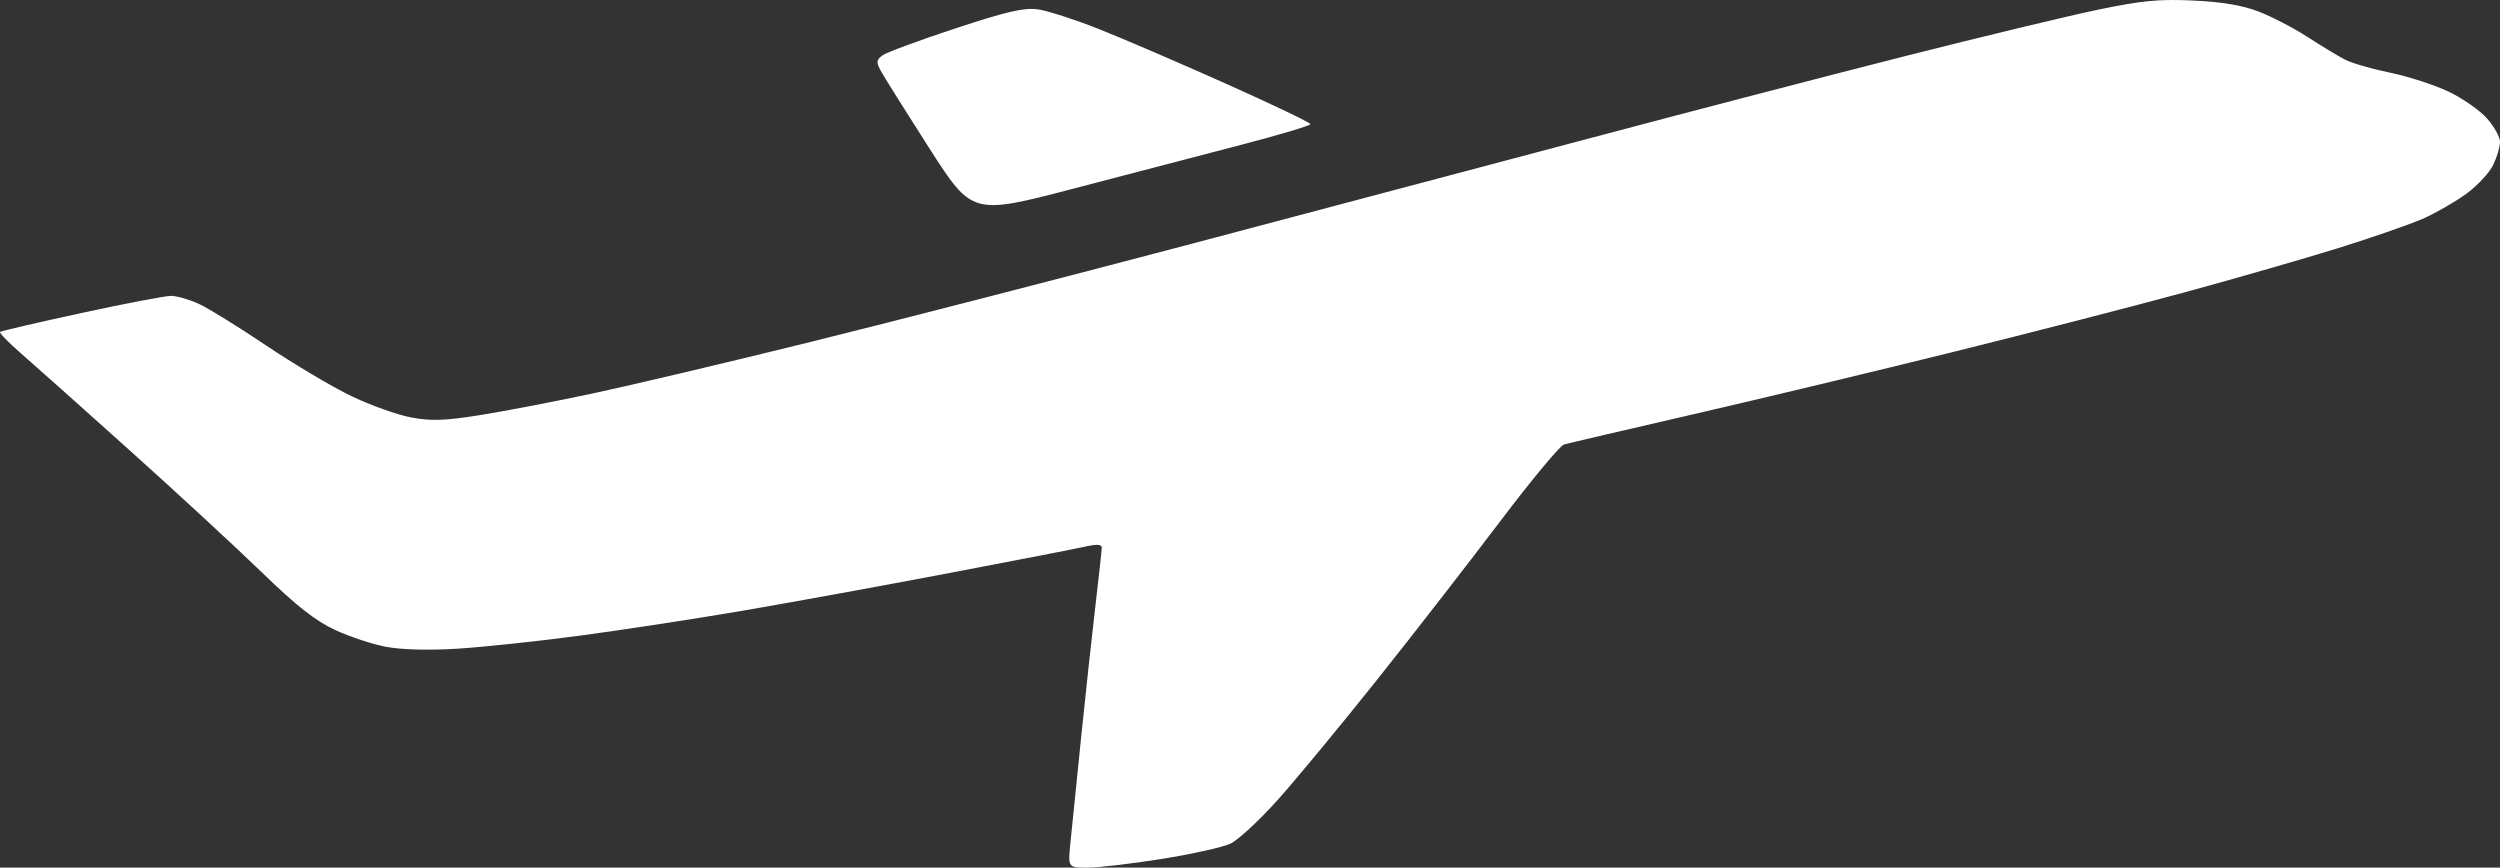 <?xml version="1.0" encoding="UTF-8" standalone="no"?><svg xmlns="http://www.w3.org/2000/svg" xmlns:xlink="http://www.w3.org/1999/xlink" fill="none" height="517.4" preserveAspectRatio="xMidYMid meet" style="fill: none" version="1" viewBox="0.0 0.0 1490.9 517.4" width="1490.9" zoomAndPan="magnify"><rect x="0.0" y="0.0" width="1490.9" height="517.4" fill="#333333" stroke="none"/><g clip-path="url(#a)" id="change1_1"><path d="M638.31 503.093C639.085 495.221 641.959 466.938 644.694 440.241C647.429 413.545 651.32 377.701 653.341 360.588C655.362 343.474 657.025 328.192 657.037 326.626C657.037 324.622 654.294 324.4 647.724 325.874C642.59 327.027 605.906 334.157 566.204 341.718C526.501 349.279 471.055 359.392 442.989 364.191C414.924 368.99 371.239 375.684 345.911 379.066C320.584 382.448 287.54 385.96 272.48 386.87C255.528 387.895 239.447 387.466 230.257 385.744C222.093 384.215 208.32 379.644 199.651 375.587C187.903 370.089 176.785 361.328 155.998 341.184C140.659 326.319 105.129 293.521 77.043 268.298C48.958 243.075 19.893 217.152 12.455 210.691C5.017 204.231 -0.567 198.493 0.046 197.941C0.659 197.389 22.493 192.314 48.566 186.663C74.64 181.012 98.722 176.413 102.084 176.443C105.444 176.473 112.795 178.587 118.418 181.14C124.041 183.694 142.177 194.89 158.72 206.021C175.263 217.152 198.141 230.743 209.562 236.223C220.981 241.702 237.01 247.429 245.18 248.948C257.16 251.176 265.061 250.914 286.009 247.596C300.295 245.333 330.539 239.531 353.217 234.702C375.896 229.873 434.775 215.947 484.06 203.754C533.346 191.562 635.278 165.303 710.576 145.402C785.874 125.502 893.967 96.851 950.782 81.734C1007.6 66.618 1091.26 44.833 1136.7 33.325C1182.13 21.817 1233.66 9.421 1251.2 5.78C1277.42 0.335 1287.51 -0.634 1307.98 0.327C1325.19 1.135 1337.21 3.158 1346.92 6.881C1354.65 9.843 1367.78 16.663 1376.1 22.038C1384.41 27.413 1394.49 33.502 1398.48 35.568C1402.48 37.635 1414.56 41.132 1425.32 43.34C1436.08 45.548 1451.77 50.627 1460.19 54.627C1468.61 58.627 1478.97 65.856 1483.21 70.692C1487.46 75.527 1490.93 81.795 1490.93 84.621C1490.93 87.447 1489.13 93.566 1486.92 98.219C1484.71 102.872 1477.55 110.613 1471 115.421C1464.45 120.228 1452.78 126.95 1445.08 130.358C1437.37 133.766 1414.57 141.686 1394.42 147.958C1374.26 154.23 1333.12 166.076 1303 174.283C1272.88 182.49 1210.71 198.51 1164.85 209.882C1118.99 221.255 1048.98 238.038 1009.28 247.179C969.576 256.319 935.115 264.374 932.698 265.078C930.282 265.782 912.983 286.627 894.256 311.401C875.529 336.175 842.544 378.622 820.956 405.727C799.368 432.832 772.781 464.963 761.873 477.129C750.965 489.295 738.321 500.991 733.776 503.121C729.23 505.25 710.882 509.335 693.001 512.199C675.12 515.063 655.182 517.406 648.694 517.406C636.898 517.406 636.898 517.406 638.31 503.093ZM554.092 88.231C539.981 66.211 526.99 45.484 525.224 42.169C522.458 36.979 522.612 35.705 526.338 32.981C528.717 31.241 548.182 24.048 569.592 16.996C600.477 6.824 610.652 4.462 618.84 5.566C624.516 6.332 640.759 11.548 654.934 17.157C669.109 22.767 703.389 37.506 731.112 49.91C758.835 62.315 781.515 73.164 781.512 74.02C781.512 74.876 763.307 80.327 741.063 86.134C718.819 91.941 673.424 103.796 640.185 112.479C579.749 128.266 579.75 128.266 554.092 88.231Z" fill="#ffffff"/></g><defs><clipPath id="a"><path d="M0 0H1490.93V517.406H0z" fill="#ffffff"/></clipPath></defs></svg>